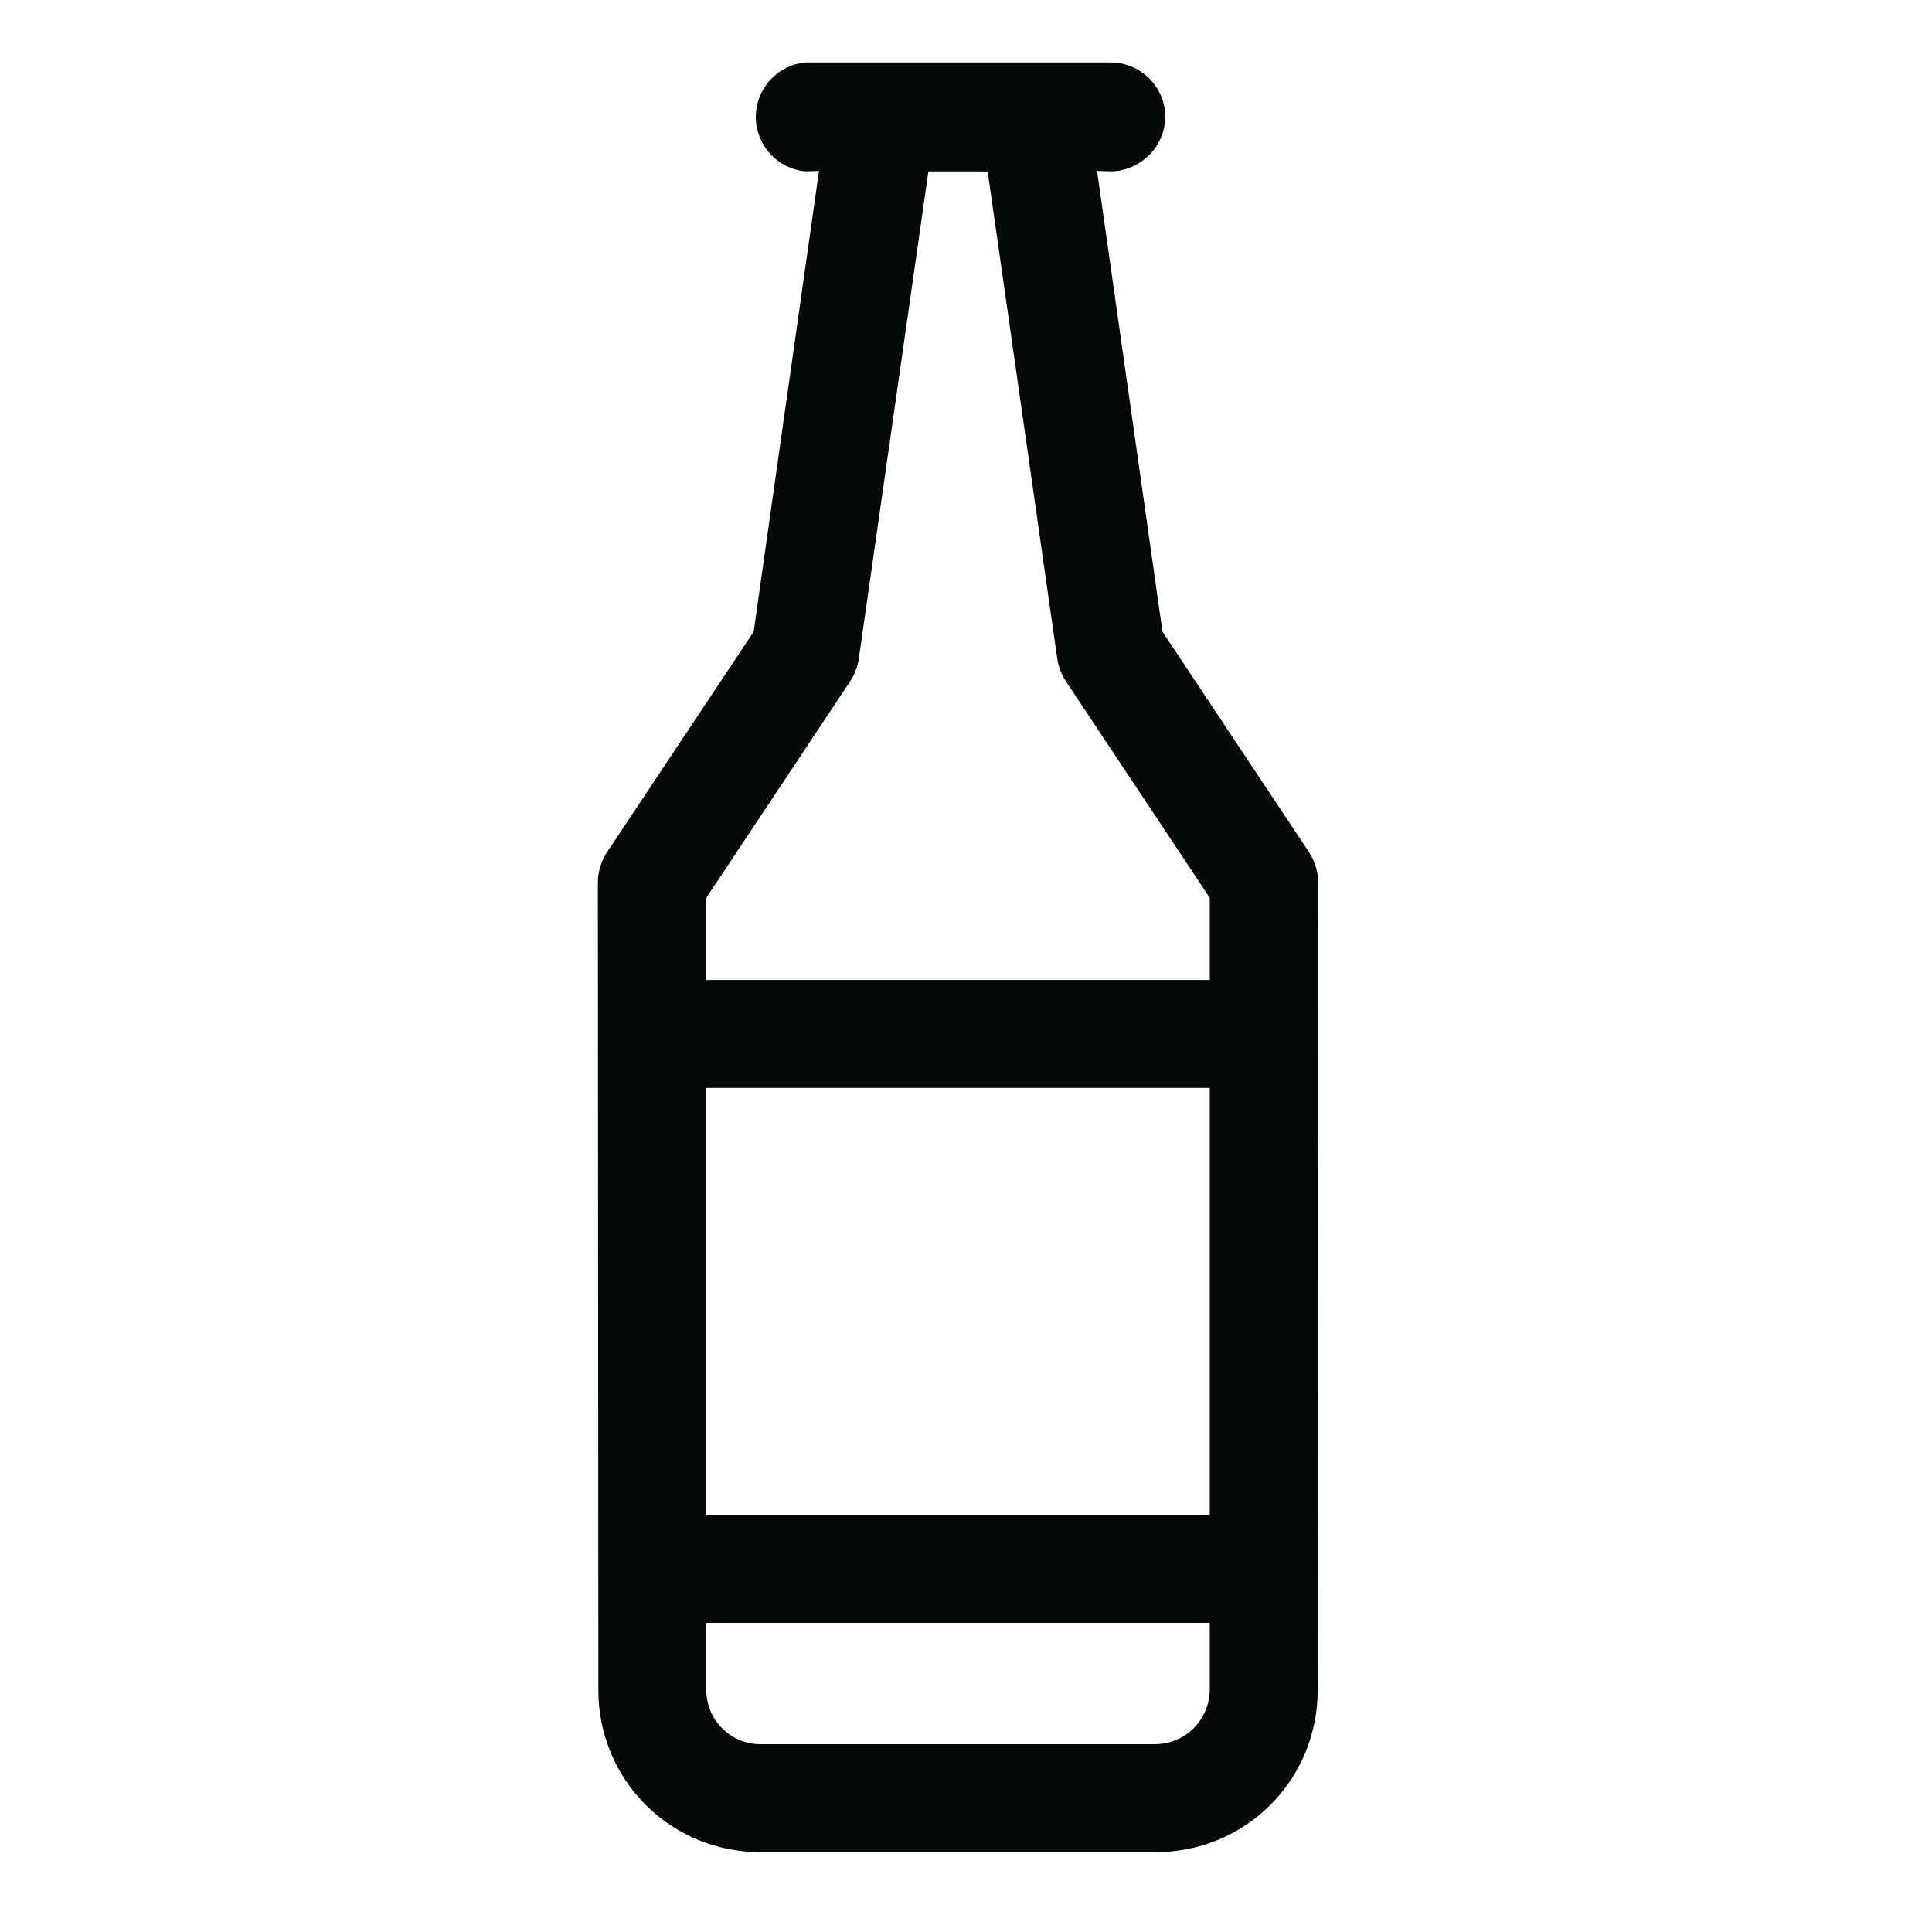 <svg width="24" height="24" viewBox="0 0 24 24" fill="none" xmlns="http://www.w3.org/2000/svg">
<g clip-path="url(#clip0_4684_5908)">
<path d="M13.8 0.776L10.002 0.776C9.834 0.792 9.679 0.871 9.565 0.996C9.452 1.121 9.389 1.284 9.389 1.452C9.389 1.621 9.452 1.784 9.565 1.909C9.679 2.034 9.834 2.112 10.002 2.129L10.174 2.123L9.362 7.848L7.546 10.578C7.473 10.687 7.432 10.814 7.427 10.945L7.433 20.991C7.432 21.256 7.483 21.519 7.584 21.765C7.684 22.01 7.833 22.233 8.021 22.421C8.208 22.608 8.431 22.757 8.677 22.858C8.922 22.958 9.185 23.009 9.451 23.008L14.351 23.008C14.617 23.009 14.88 22.958 15.125 22.858C15.371 22.757 15.594 22.608 15.781 22.421C15.969 22.233 16.118 22.01 16.218 21.765C16.319 21.519 16.37 21.256 16.369 20.991L16.375 10.945C16.37 10.814 16.329 10.687 16.256 10.578L14.441 7.848L13.628 2.123L13.8 2.129C13.978 2.126 14.148 2.053 14.275 1.927C14.401 1.801 14.473 1.631 14.476 1.452C14.475 1.273 14.404 1.102 14.277 0.975C14.15 0.848 13.979 0.777 13.8 0.776ZM15.028 18.819H8.774L8.774 13.515L15.028 13.515V18.819ZM14.351 21.667L9.451 21.667C9.362 21.668 9.273 21.651 9.191 21.617C9.109 21.583 9.034 21.533 8.971 21.47C8.908 21.407 8.858 21.333 8.824 21.25C8.791 21.168 8.773 21.08 8.774 20.991L8.774 20.16H15.028V20.991C15.027 21.17 14.955 21.341 14.829 21.468C14.702 21.595 14.531 21.666 14.351 21.667ZM13.135 8.192C13.151 8.29 13.187 8.383 13.242 8.465L15.028 11.153L15.028 12.174H8.774V11.153L10.56 8.465C10.615 8.383 10.651 8.29 10.667 8.192L11.533 2.129L12.269 2.129L13.135 8.192Z" fill="#050908"/>
</g>
<defs>
<clipPath id="clip0_4684_5908">
<rect width="24" height="24" fill="white"/>
</clipPath>
</defs>
</svg>
